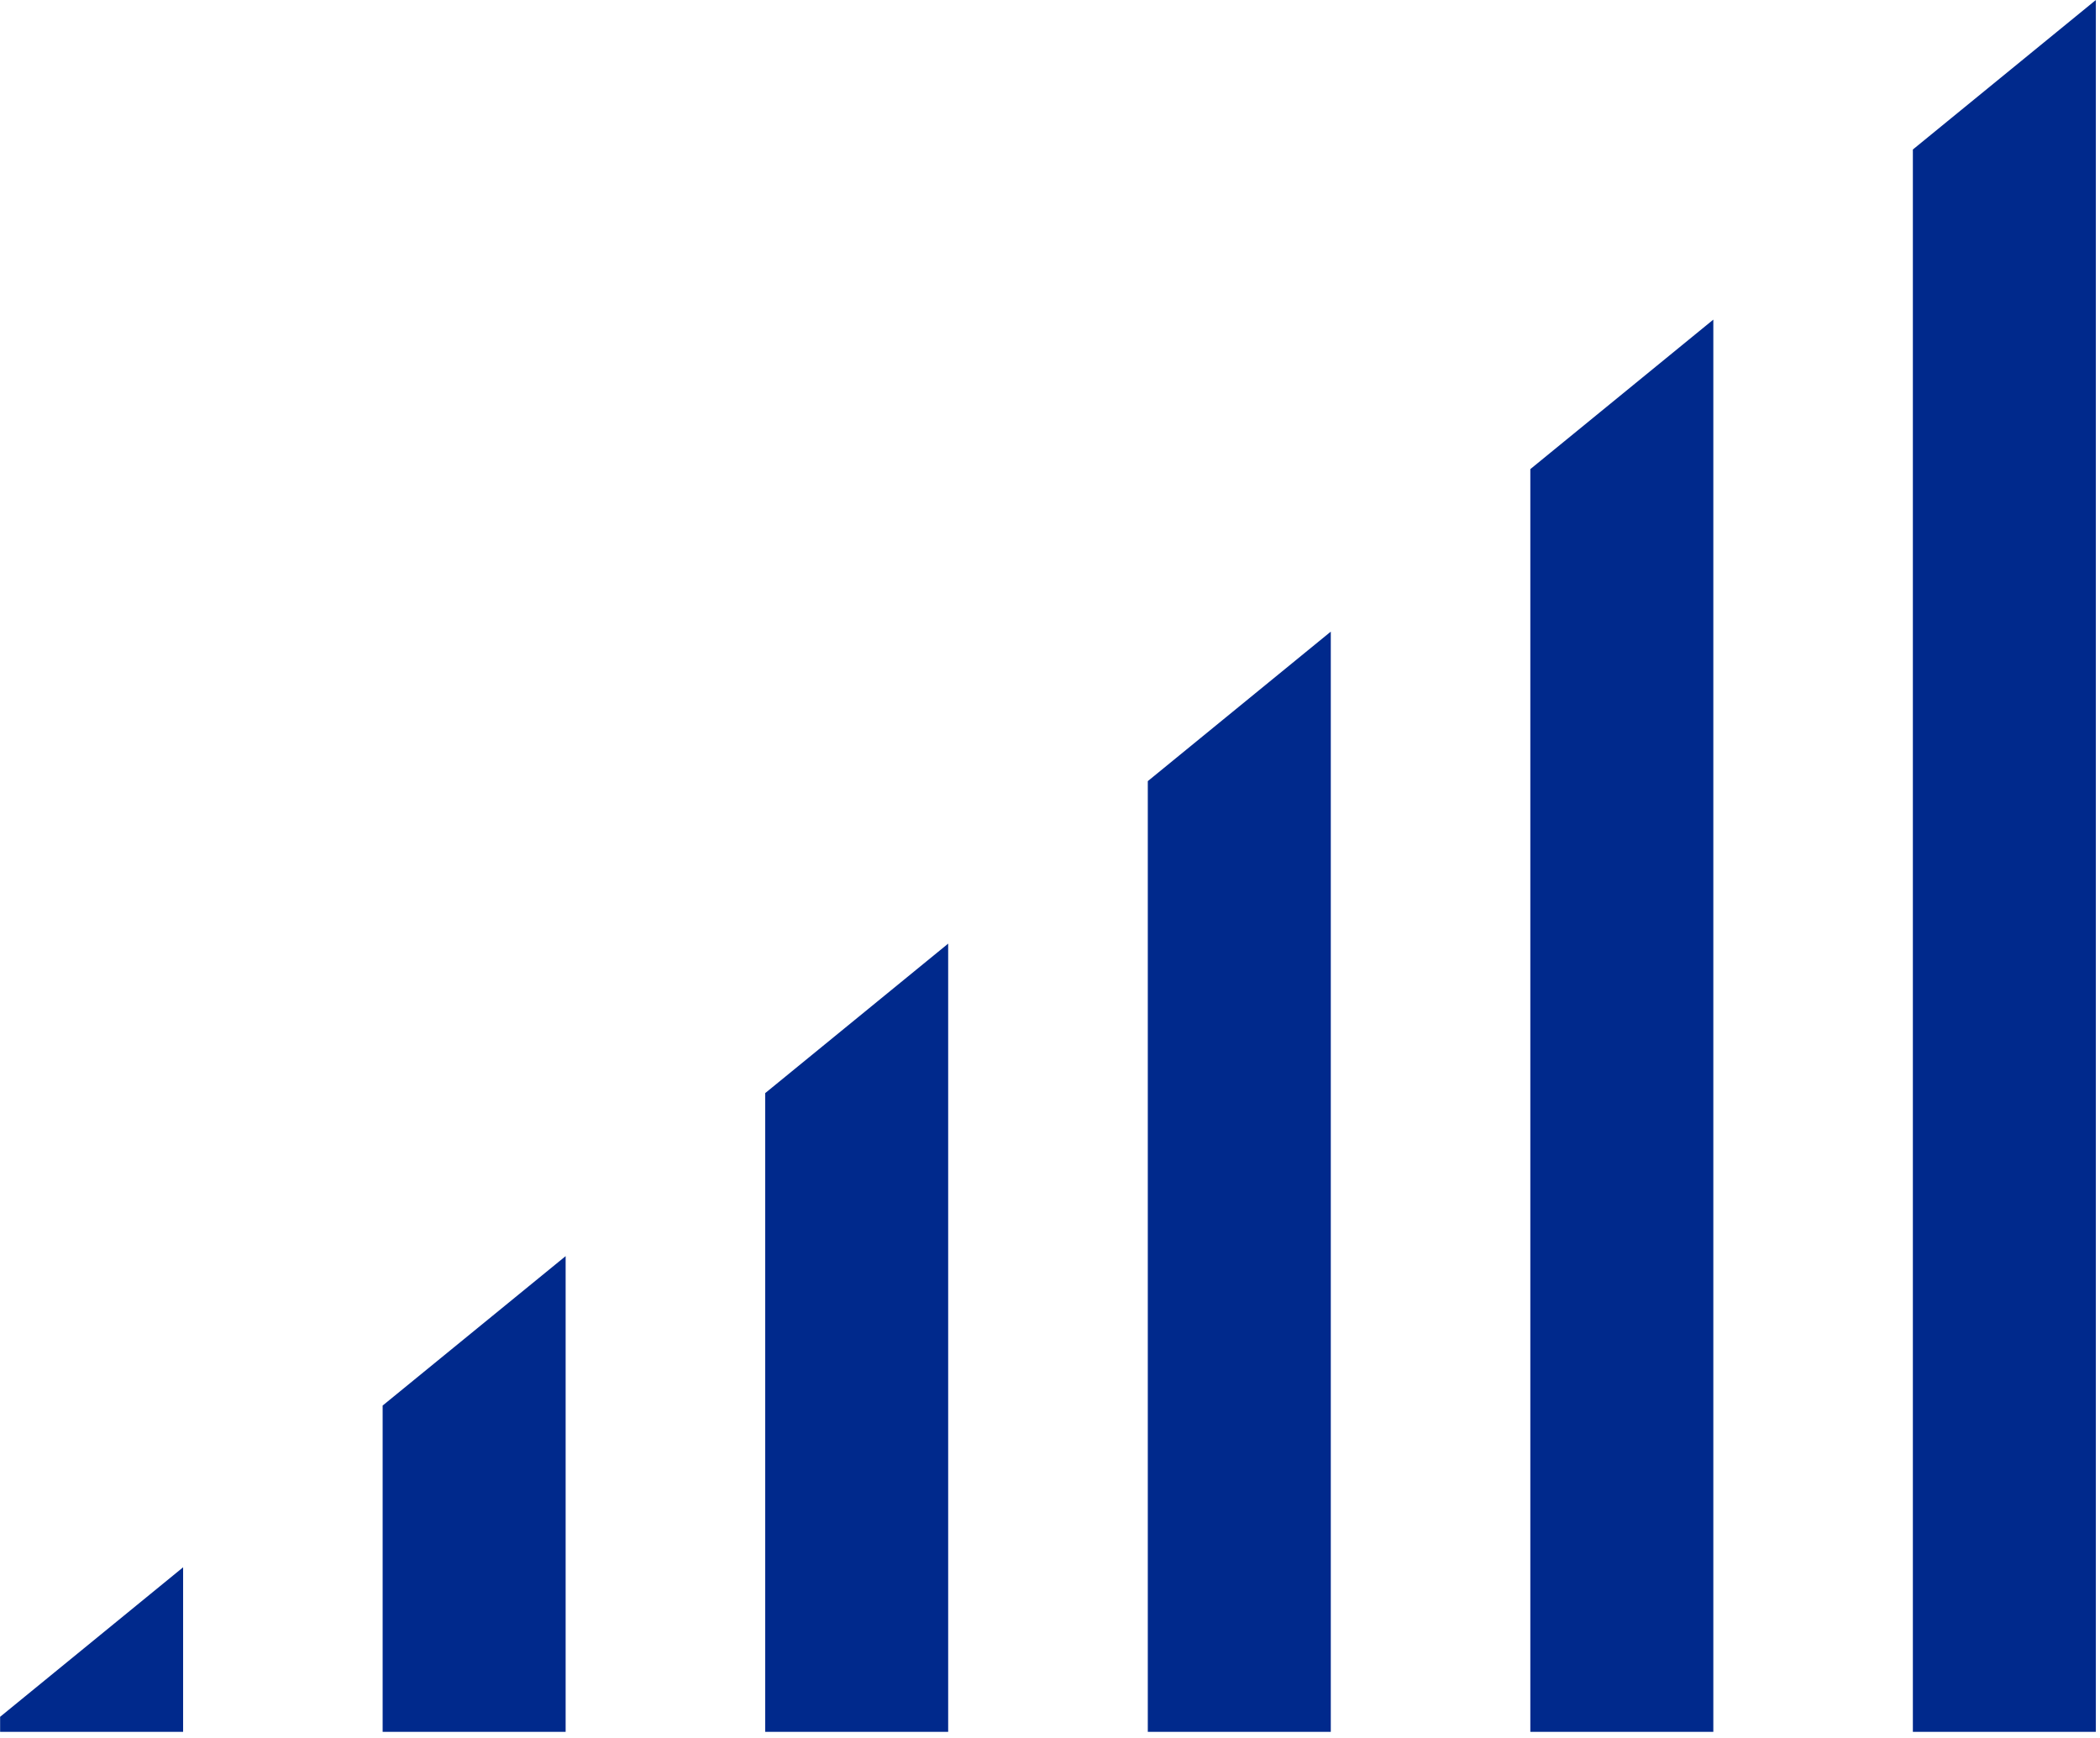 <svg width="284" height="235" viewBox="0 0 284 235" fill="none" xmlns="http://www.w3.org/2000/svg">
<path d="M76.496 234.209H51.748V190.08L76.496 169.872V234.209Z" fill="#00298C"/>
<path d="M128.229 234.208H103.481V147.83L128.229 127.611V234.208Z" fill="#00298C"/>
<path d="M179.974 234.209H155.226V105.636L179.974 85.417V234.209Z" fill="#00298C"/>
<path d="M231.707 234.209H206.959V63.442L231.707 43.223V234.209Z" fill="#00298C"/>
<path d="M283.44 234.208H258.692V20.219L283.44 0V234.208Z" fill="#00298C"/>
<path d="M24.763 234.209H0.015V232.173L24.763 211.954V234.209Z" fill="#00298C"/>
</svg>
